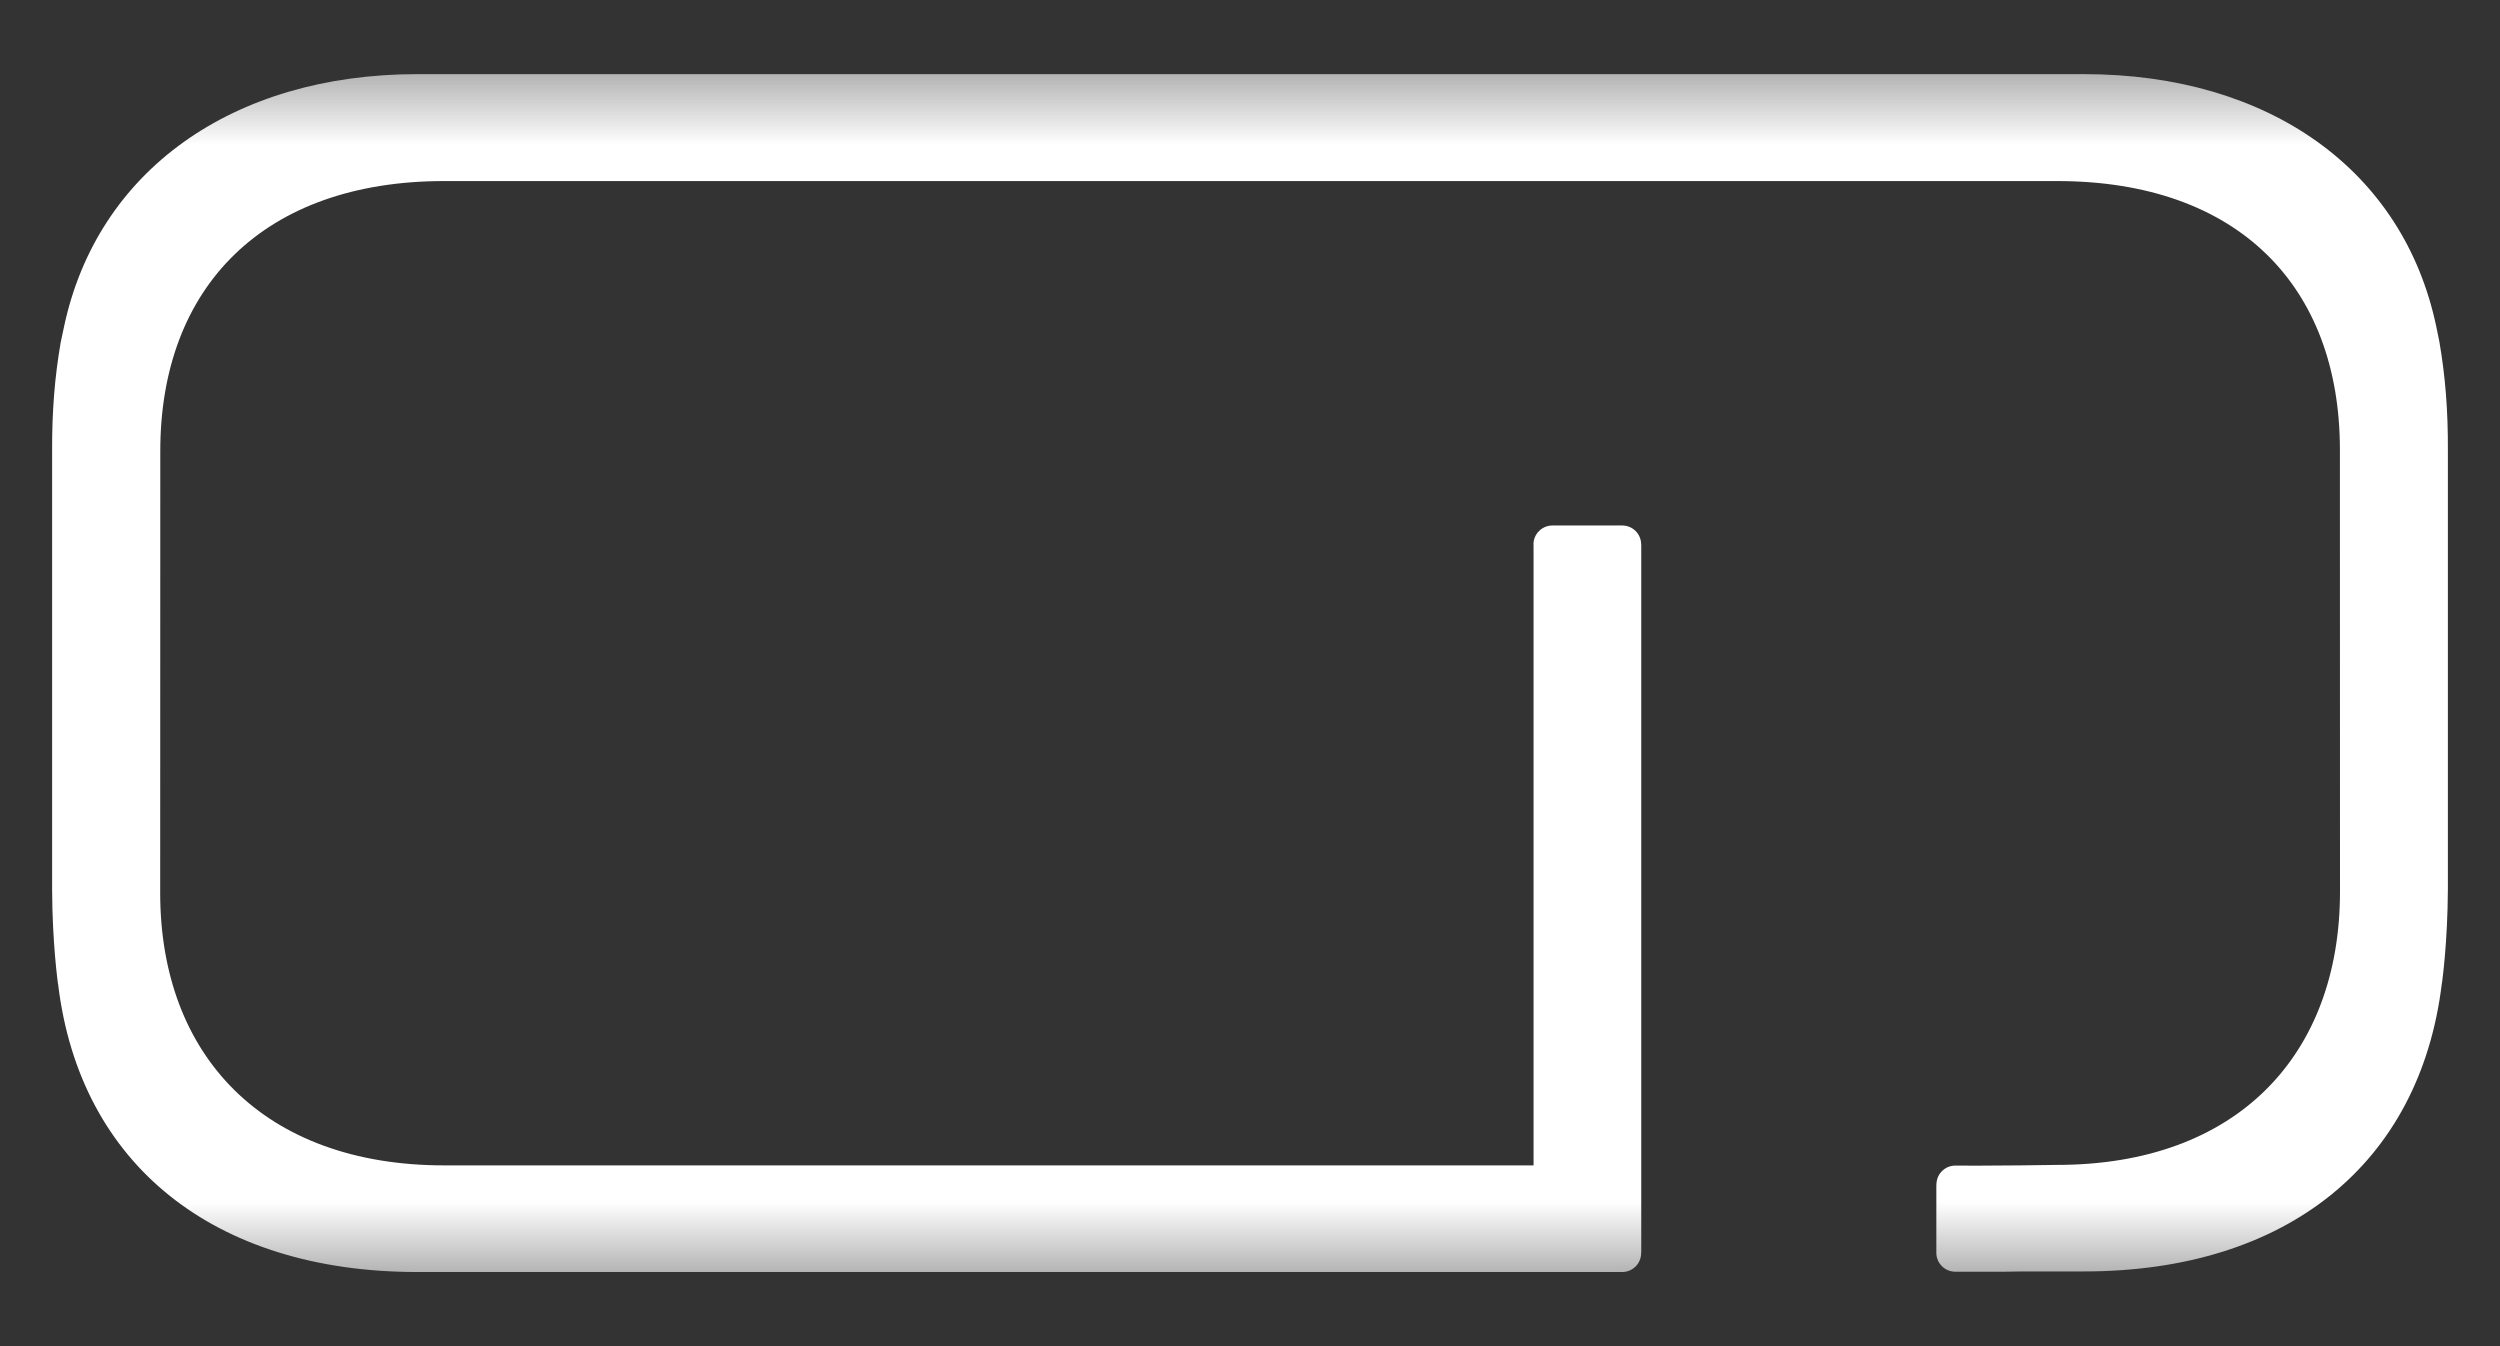 <svg width="26" height="14" viewBox="0 0 26 14" fill="none" xmlns="http://www.w3.org/2000/svg">
<rect x="0" y="0" width="26" height="14" fill="#333333" stroke="none"/>
<mask id="mask0_1523_134" style="mask-type:luminance" maskUnits="userSpaceOnUse" x="0" y="0" width="26" height="14">
<path fill-rule="evenodd" clip-rule="evenodd" d="M0 0.5H26V13.5H0V0.5Z" fill="white"/>
</mask>
<g mask="url(#mask0_1523_134)">
<path fill-rule="evenodd" clip-rule="evenodd" d="M25.369 3.551L25.337 3.395C24.995 1.77 23.6 0.771 21.673 0.771L17.538 0.771L4.341 0.771C2.414 0.771 1.005 1.781 0.664 3.407L0.631 3.562C0.57 3.917 0.54 4.27 0.542 4.7V9.25C0.544 9.816 0.602 10.22 0.602 10.224L0.605 10.241C0.832 12.112 2.228 13.229 4.341 13.229H16.149H16.186H16.869C16.869 13.229 16.869 13.229 16.87 13.229C16.87 13.229 16.87 13.229 16.87 13.229C16.98 13.229 17.068 13.141 17.068 13.032C17.068 13.032 17.068 13.032 17.068 13.032C17.068 13.031 17.069 13.031 17.069 13.03V5.664C17.069 5.663 17.068 5.663 17.068 5.662C17.068 5.662 17.068 5.662 17.068 5.662C17.068 5.553 16.98 5.465 16.87 5.465C16.87 5.465 16.87 5.465 16.869 5.465C16.869 5.465 16.869 5.465 16.869 5.465H16.149C16.148 5.465 16.148 5.465 16.148 5.465C16.148 5.465 16.147 5.465 16.146 5.465C16.037 5.465 15.948 5.553 15.948 5.662C15.948 5.663 15.949 5.663 15.949 5.664C15.949 5.664 15.949 5.664 15.949 5.664V12.12H4.62C2.744 12.12 1.667 10.981 1.666 9.289L1.667 4.69C1.667 2.983 2.743 1.883 4.62 1.883L19.578 1.883L21.394 1.883C23.271 1.883 24.335 2.972 24.335 4.678L24.336 9.278C24.334 10.97 23.269 12.115 21.393 12.115L21.009 12.12C20.85 12.121 20.712 12.122 20.552 12.123C20.552 12.123 20.337 12.122 20.336 12.122C20.227 12.122 20.139 12.21 20.139 12.319C20.139 12.32 20.138 12.32 20.138 12.321V13.028C20.138 13.028 20.138 13.028 20.138 13.028C20.138 13.029 20.138 13.029 20.138 13.03C20.138 13.138 20.227 13.226 20.336 13.226C20.336 13.226 20.48 13.226 20.48 13.226L20.839 13.226C20.906 13.225 20.974 13.224 21.042 13.223H21.673C23.785 13.223 25.168 12.101 25.395 10.229L25.398 10.212C25.398 10.208 25.456 9.804 25.458 9.239V4.689C25.46 4.258 25.43 3.905 25.369 3.551Z" fill="white"/>
</g>
</svg>
